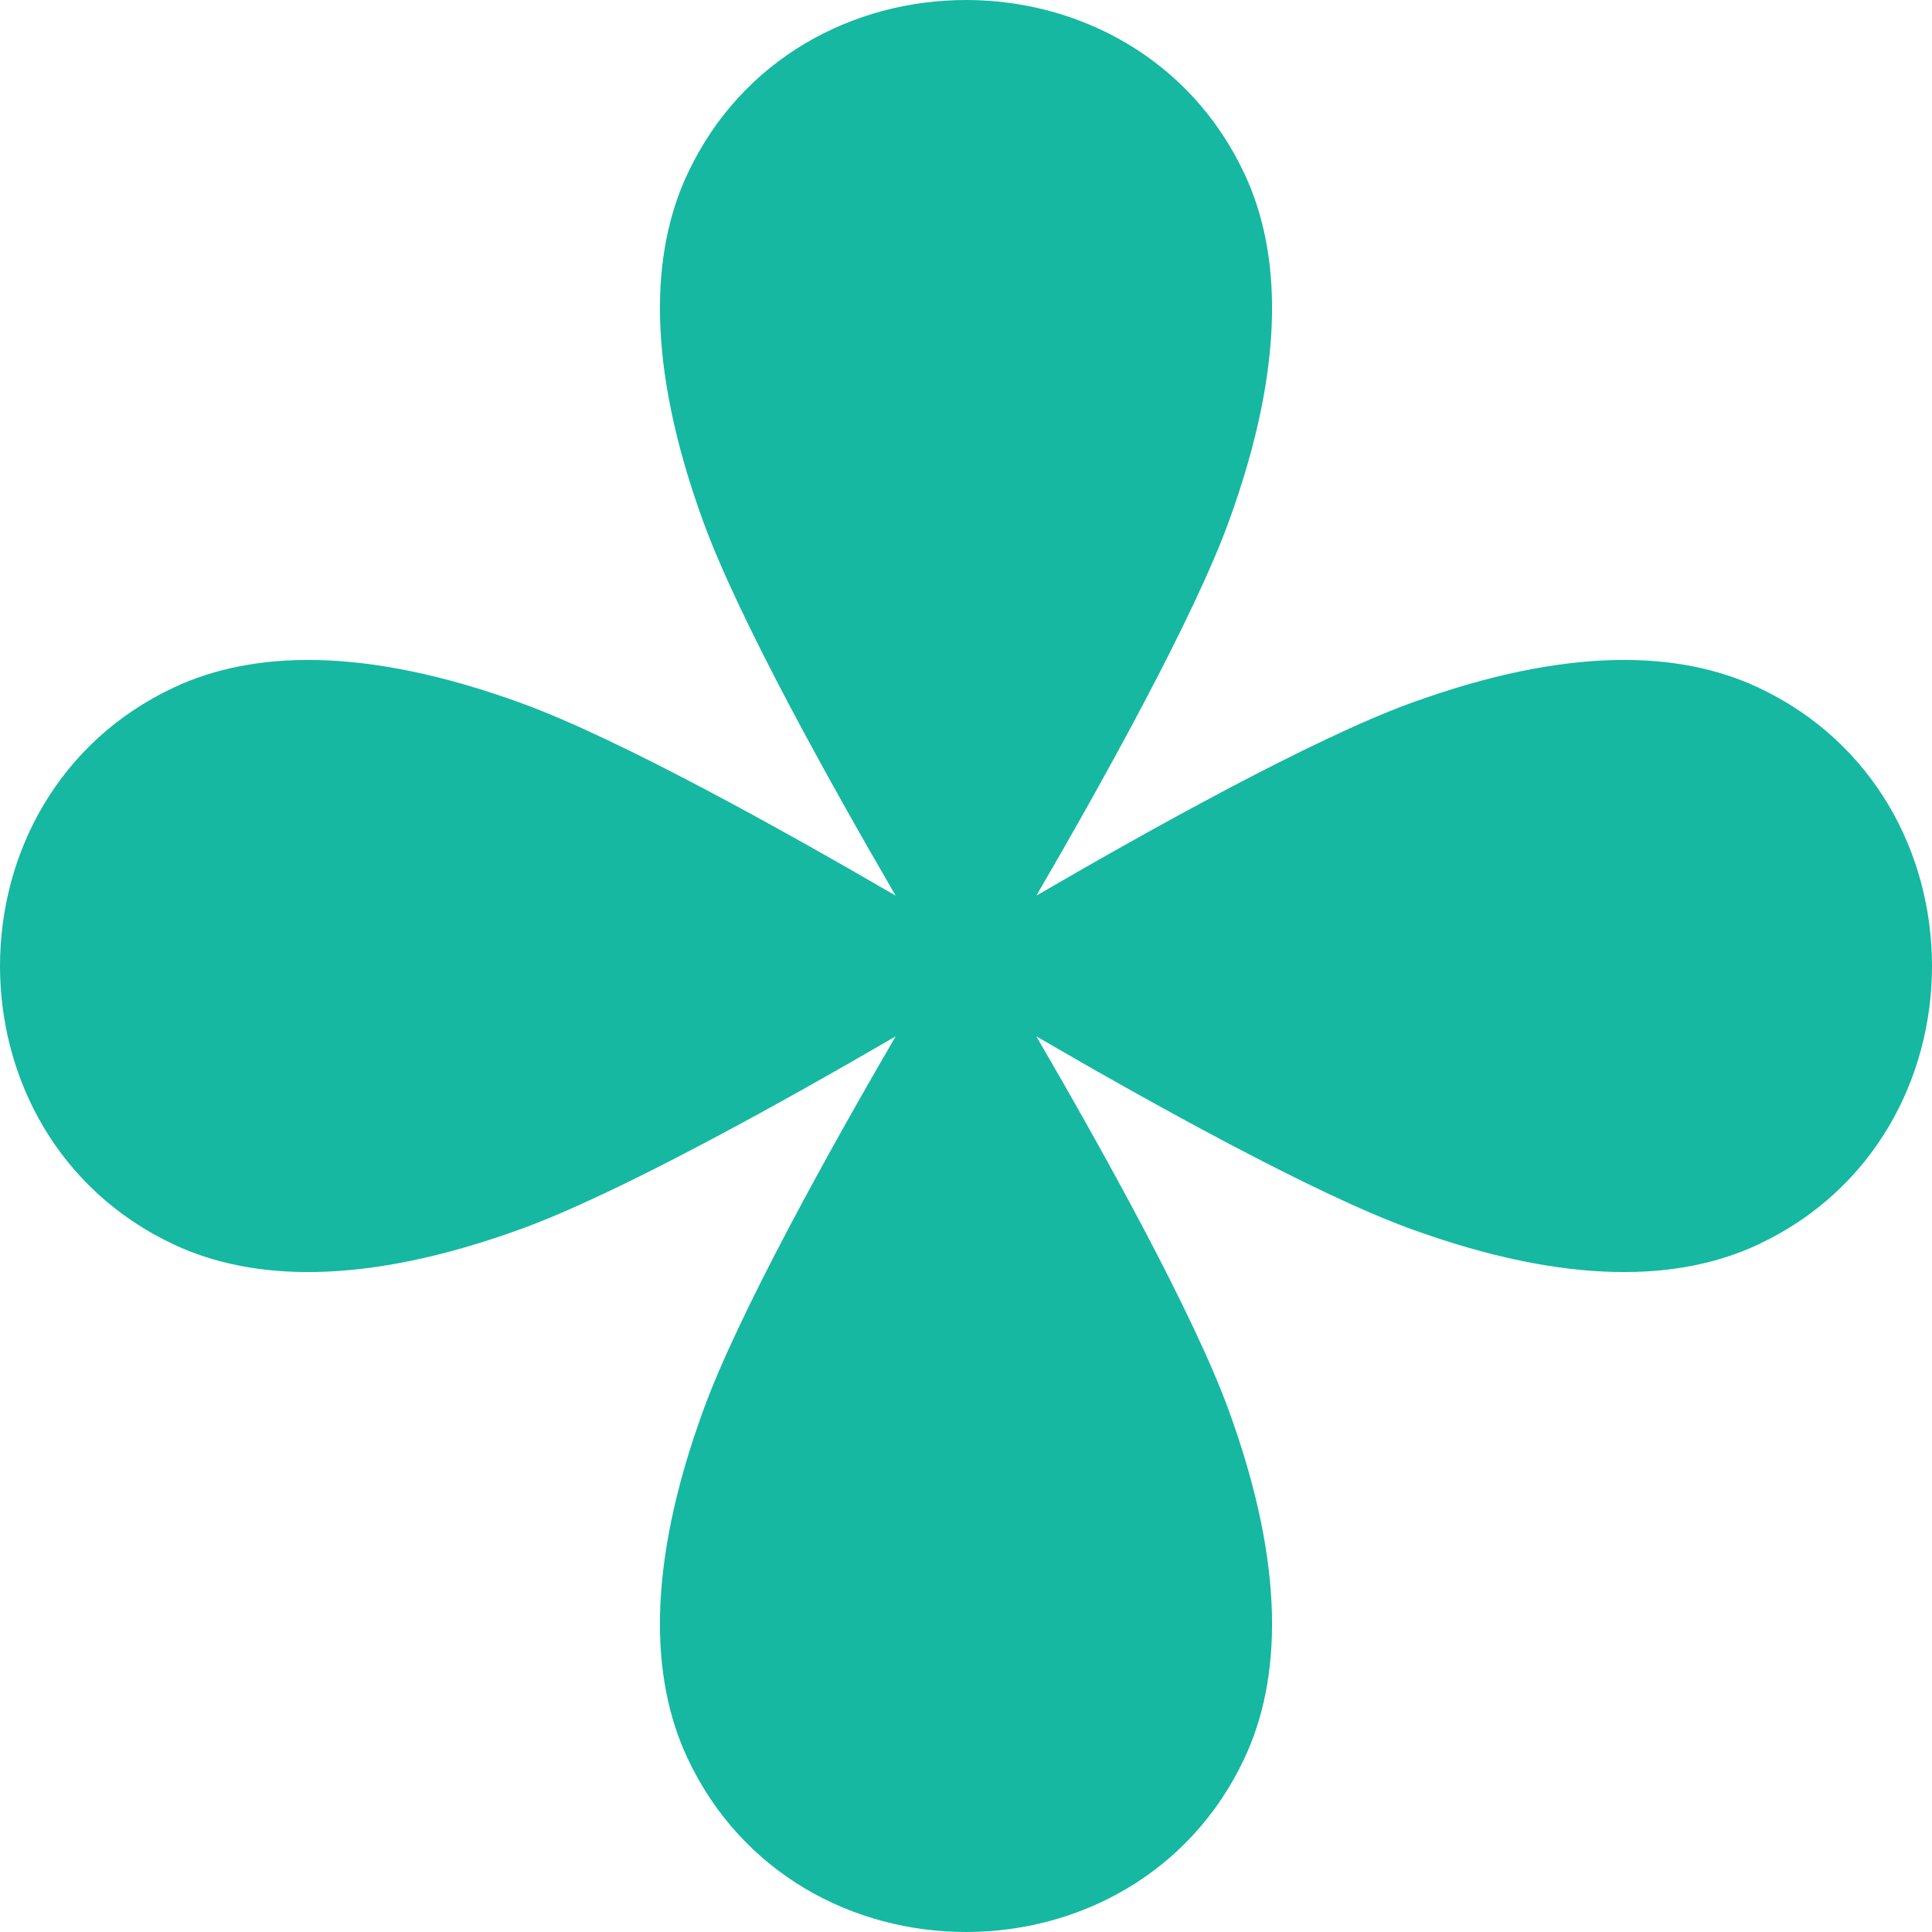 <svg width="40" height="40" viewBox="0 0 40 40" fill="none" xmlns="http://www.w3.org/2000/svg">
<path d="M18.544 18.544C17.195 16.227 15.29 12.81 14.557 10.792C13.369 7.525 13.476 5.217 14.233 3.601C15.358 1.2 17.679 0 20 0C22.321 0 24.642 1.2 25.767 3.601C26.524 5.217 26.631 7.525 25.443 10.792C24.71 12.81 22.805 16.227 21.457 18.543C23.773 17.195 27.19 15.29 29.208 14.557C32.475 13.369 34.783 13.476 36.399 14.233C38.8 15.358 40 17.679 40 20C40 22.321 38.8 24.642 36.399 25.767C34.783 26.524 32.475 26.631 29.208 25.443C27.19 24.71 23.774 22.805 21.457 21.457C22.805 23.774 24.71 27.19 25.443 29.208C26.631 32.475 26.524 34.783 25.767 36.399C24.642 38.8 22.321 40 20 40C17.679 40 15.358 38.8 14.233 36.399C13.476 34.783 13.369 32.475 14.557 29.208C15.29 27.19 17.195 23.773 18.543 21.457C16.227 22.805 12.81 24.71 10.792 25.443C7.525 26.631 5.217 26.524 3.601 25.767C1.2 24.642 -3.7843e-07 22.321 0 20C0 17.679 1.2 15.358 3.601 14.233C5.217 13.476 7.525 13.369 10.792 14.557C12.81 15.29 16.227 17.195 18.544 18.544Z" fill="#16B8A2"/>
</svg>
